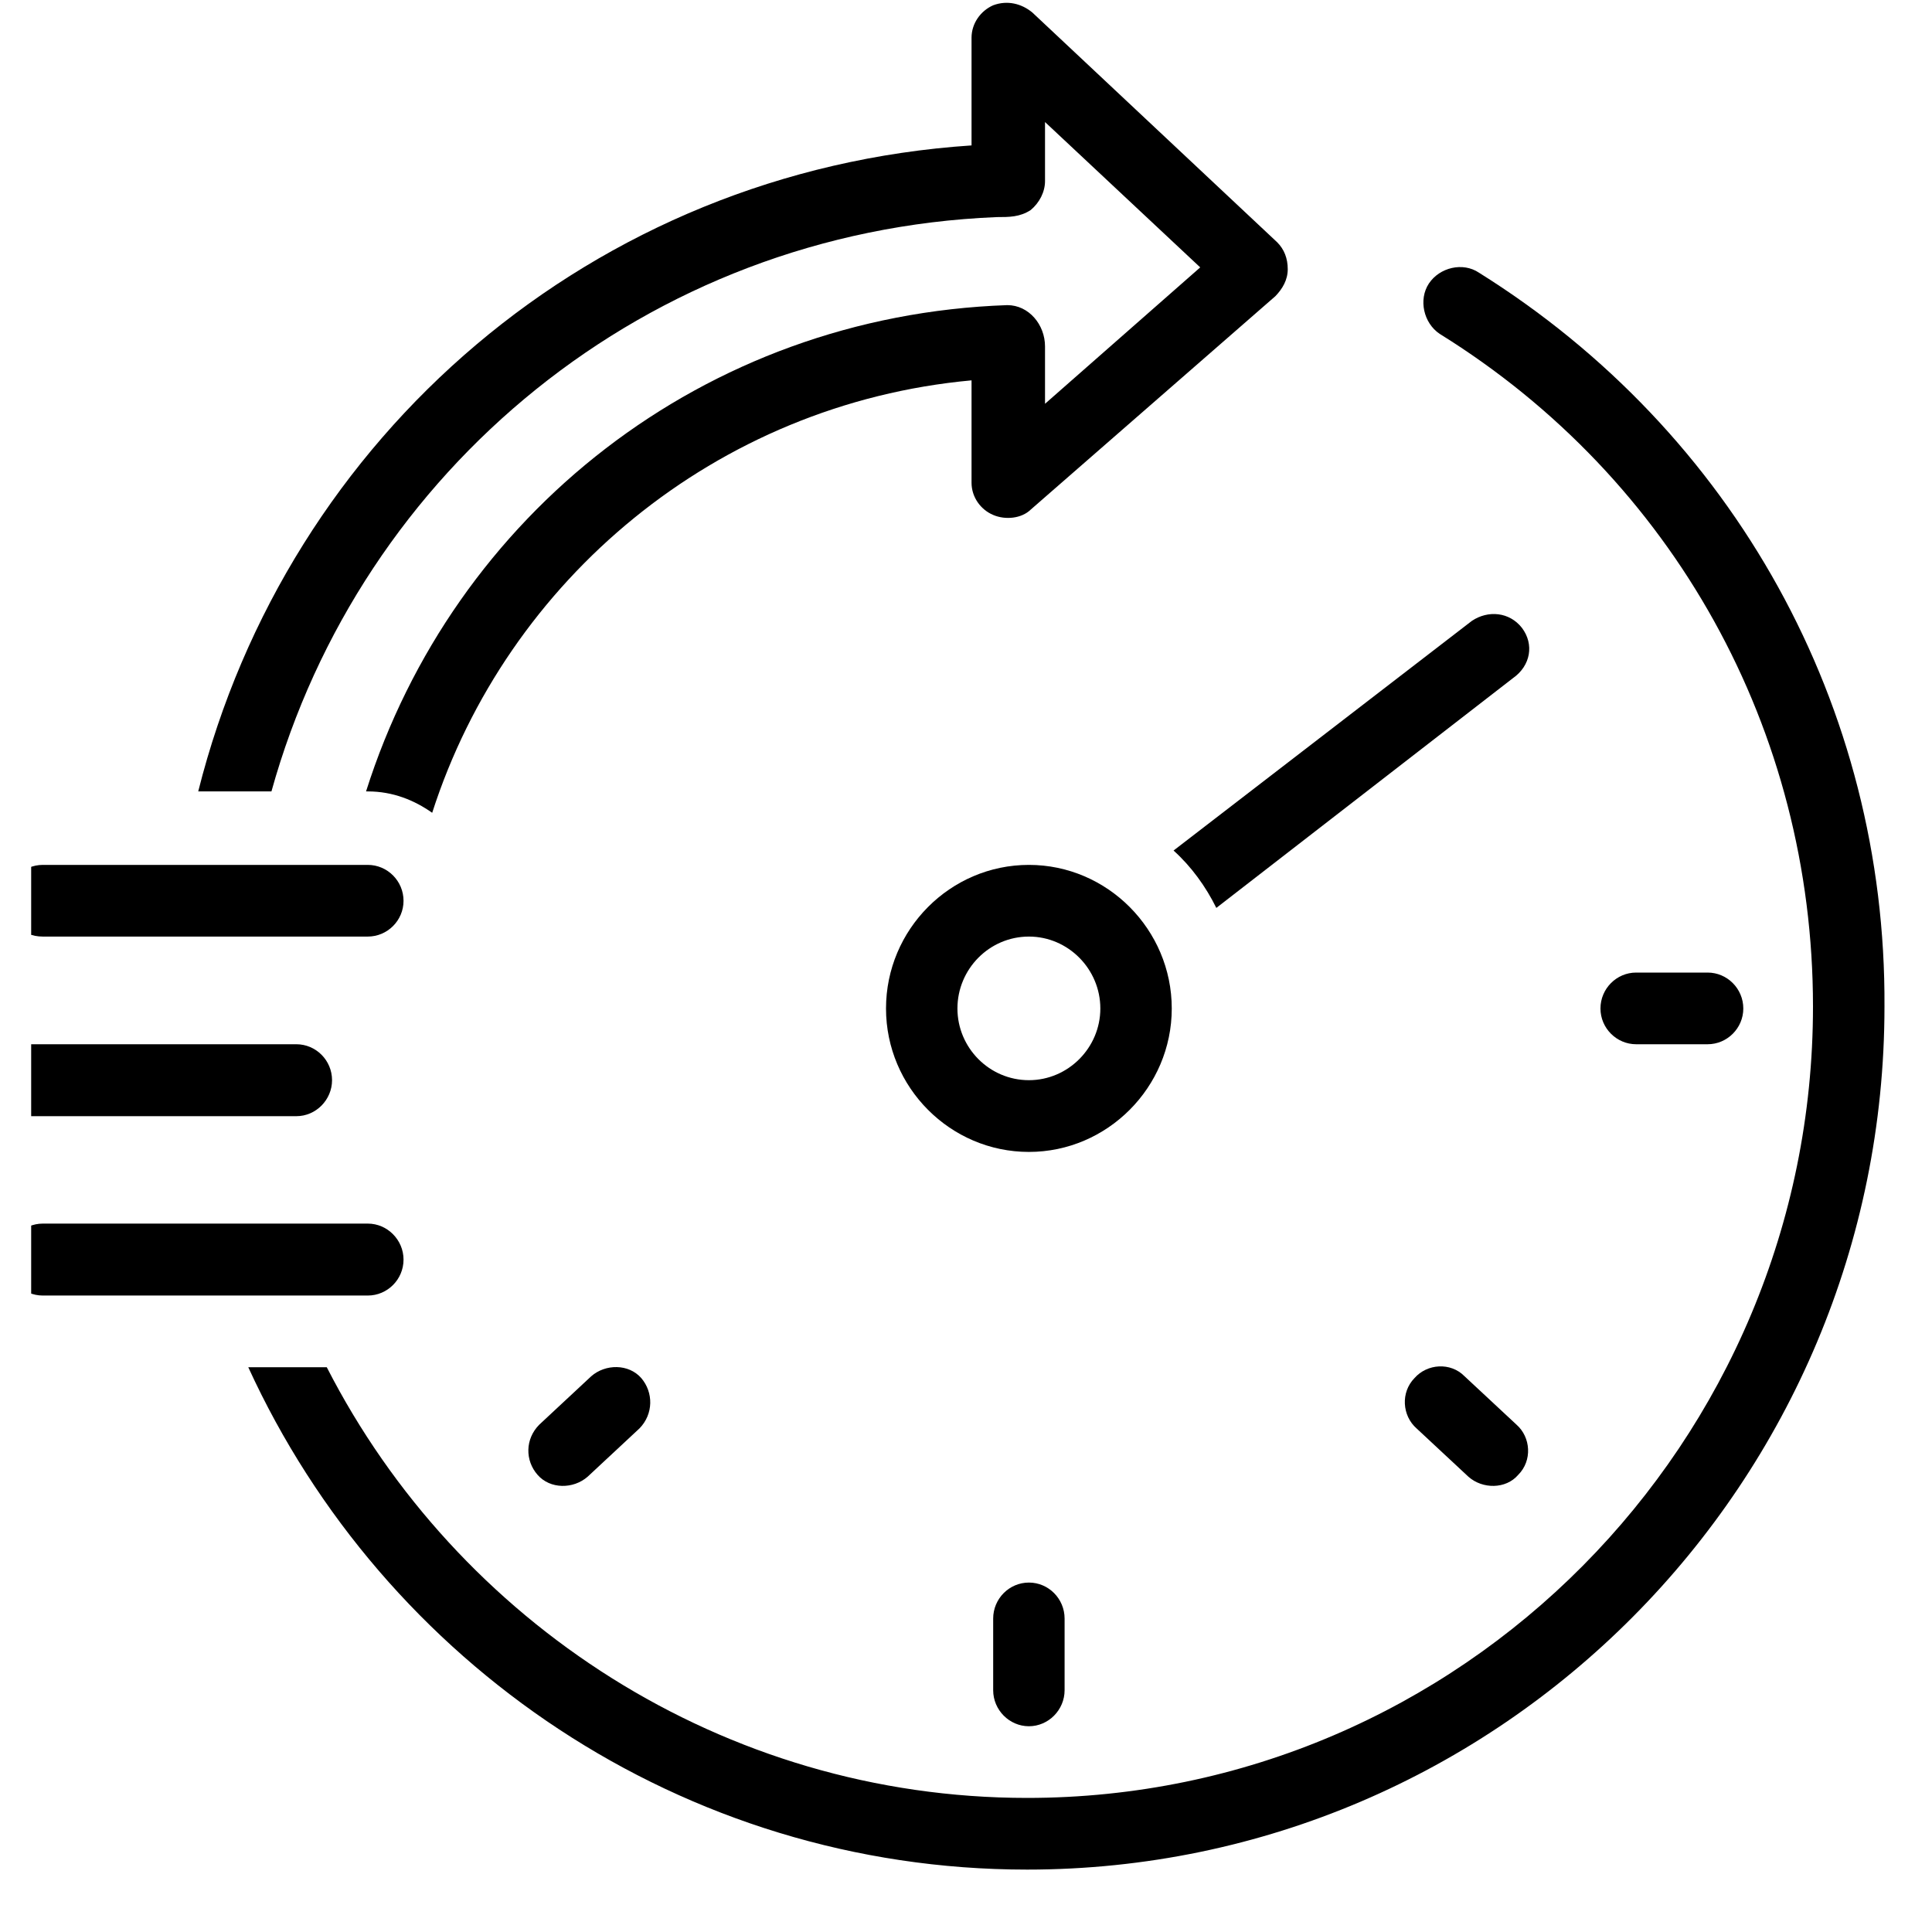 <svg version="1.0" preserveAspectRatio="xMidYMid meet" height="40" viewBox="0 0 30 30" zoomAndPan="magnify" width="40" xmlns:xlink="http://www.w3.org/1999/xlink" xmlns="http://www.w3.org/2000/svg"><defs><clipPath id="6f5b7441a5"><path clip-rule="nonzero" d="M 3 4 L 29.32 4 L 29.32 29.031 L 3 29.031 Z M 3 4"></path></clipPath><clipPath id="bb03be7694"><path clip-rule="nonzero" d="M 0.484 13 L 7 13 L 7 15 L 0.484 15 Z M 0.484 13"></path></clipPath><clipPath id="f26c69acd2"><path clip-rule="nonzero" d="M 0.484 19 L 7 19 L 7 21 L 0.484 21 Z M 0.484 19"></path></clipPath><clipPath id="243ed0f962"><path clip-rule="nonzero" d="M 0.484 16 L 6 16 L 6 18 L 0.484 18 Z M 0.484 16"></path></clipPath></defs><path fill-rule="nonzero" fill-opacity="1" d="M 23.633 9.75 C 23.438 9.5 23.105 9.473 22.855 9.641 L 18.223 13.207 C 18.5 13.457 18.723 13.766 18.887 14.098 L 23.492 10.531 C 23.77 10.336 23.824 10.004 23.633 9.75 Z M 23.633 9.75" fill="#000000"></path><path fill-rule="nonzero" fill-opacity="1" d="M 18.195 15.66 C 18.195 14.434 17.195 13.43 15.977 13.43 C 14.754 13.43 13.758 14.434 13.758 15.66 C 13.758 16.883 14.754 17.887 15.977 17.887 C 17.195 17.887 18.195 16.883 18.195 15.66 Z M 15.977 16.773 C 15.363 16.773 14.867 16.27 14.867 15.66 C 14.867 15.047 15.363 14.543 15.977 14.543 C 16.586 14.543 17.086 15.047 17.086 15.66 C 17.086 16.27 16.586 16.773 15.977 16.773 Z M 15.977 16.773" fill="#000000"></path><path fill-rule="nonzero" fill-opacity="1" d="M 15.422 25.133 L 15.422 26.246 C 15.422 26.551 15.672 26.805 15.977 26.805 C 16.281 26.805 16.531 26.551 16.531 26.246 L 16.531 25.133 C 16.531 24.824 16.281 24.574 15.977 24.574 C 15.672 24.574 15.422 24.824 15.422 25.133 Z M 15.422 25.133" fill="#000000"></path><path fill-rule="nonzero" fill-opacity="1" d="M 26.516 16.215 C 26.82 16.215 27.07 15.965 27.07 15.66 C 27.07 15.352 26.82 15.102 26.516 15.102 L 25.406 15.102 C 25.102 15.102 24.852 15.352 24.852 15.66 C 24.852 15.965 25.102 16.215 25.406 16.215 Z M 26.516 16.215" fill="#000000"></path><path fill-rule="nonzero" fill-opacity="1" d="M 22.742 21.371 C 22.523 21.148 22.16 21.176 21.965 21.398 C 21.746 21.621 21.773 21.984 21.996 22.18 C 21.996 22.18 22.801 22.93 22.801 22.93 C 23.02 23.125 23.383 23.125 23.574 22.902 C 23.797 22.68 23.77 22.316 23.547 22.121 Z M 22.742 21.371" fill="#000000"></path><path fill-rule="nonzero" fill-opacity="1" d="M 9.18 21.371 L 8.375 22.121 C 8.152 22.344 8.152 22.68 8.348 22.902 C 8.543 23.125 8.902 23.125 9.125 22.93 L 9.93 22.18 C 10.148 21.957 10.148 21.621 9.957 21.398 C 9.762 21.176 9.402 21.176 9.18 21.371 Z M 9.18 21.371" fill="#000000"></path><path fill-rule="nonzero" fill-opacity="1" d="M 15.477 3.371 C 15.672 3.371 15.836 3.371 16.004 3.262 C 16.141 3.148 16.227 2.98 16.227 2.812 L 16.227 1.895 L 18.637 4.152 L 16.227 6.27 L 16.227 5.379 C 16.227 5.043 15.977 4.738 15.641 4.738 C 10.926 4.902 7.043 7.996 5.684 12.289 L 5.711 12.289 C 6.102 12.289 6.434 12.426 6.711 12.621 C 7.875 9 11.121 6.27 15.086 5.906 L 15.086 7.496 C 15.086 7.719 15.227 7.914 15.422 7.996 C 15.613 8.078 15.863 8.051 16.004 7.914 L 19.805 4.598 C 19.914 4.484 19.996 4.348 19.996 4.18 C 19.996 4.012 19.941 3.871 19.832 3.762 L 16.031 0.195 C 15.863 0.055 15.641 0 15.422 0.082 C 15.227 0.168 15.086 0.363 15.086 0.586 L 15.086 2.258 C 9.207 2.648 4.465 6.77 3.078 12.289 L 4.215 12.289 C 5.602 7.301 10.039 3.594 15.477 3.371 Z M 15.477 3.371" fill="#000000"></path><g clip-path="url(#6f5b7441a5)"><path fill-rule="nonzero" fill-opacity="1" d="M 22.965 4.234 C 22.715 4.066 22.355 4.152 22.188 4.402 C 22.023 4.652 22.105 5.016 22.355 5.184 C 25.988 7.438 28.152 11.34 28.152 15.629 C 28.152 22.402 22.688 27.918 15.949 27.918 C 11.23 27.918 7.098 25.188 5.074 21.23 L 3.855 21.23 C 5.961 25.828 10.594 29.031 15.949 29.031 C 23.297 29.031 29.262 23.016 29.262 15.629 C 29.289 10.977 26.934 6.715 22.965 4.234 Z M 22.965 4.234" fill="#000000"></path></g><g clip-path="url(#bb03be7694)"><path fill-rule="nonzero" fill-opacity="1" d="M 0.664 14.543 L 5.711 14.543 C 6.016 14.543 6.266 14.293 6.266 13.988 C 6.266 13.68 6.016 13.43 5.711 13.43 L 0.664 13.43 C 0.359 13.43 0.109 13.68 0.109 13.988 C 0.109 14.293 0.332 14.543 0.664 14.543 Z M 0.664 14.543" fill="#000000"></path></g><g clip-path="url(#f26c69acd2)"><path fill-rule="nonzero" fill-opacity="1" d="M 6.266 19.559 C 6.266 19.254 6.016 19 5.711 19 L 0.664 19 C 0.359 19 0.109 19.254 0.109 19.559 C 0.109 19.867 0.359 20.117 0.664 20.117 L 5.711 20.117 C 6.016 20.117 6.266 19.867 6.266 19.559 Z M 6.266 19.559" fill="#000000"></path></g><g clip-path="url(#243ed0f962)"><path fill-rule="nonzero" fill-opacity="1" d="M 5.156 16.773 C 5.156 16.465 4.906 16.215 4.602 16.215 L -5.66 16.215 C -5.965 16.215 -6.215 16.465 -6.215 16.773 C -6.215 17.078 -5.965 17.332 -5.66 17.332 L 4.602 17.332 C 4.906 17.332 5.156 17.078 5.156 16.773 Z M 5.156 16.773" fill="#000000"></path></g></svg>